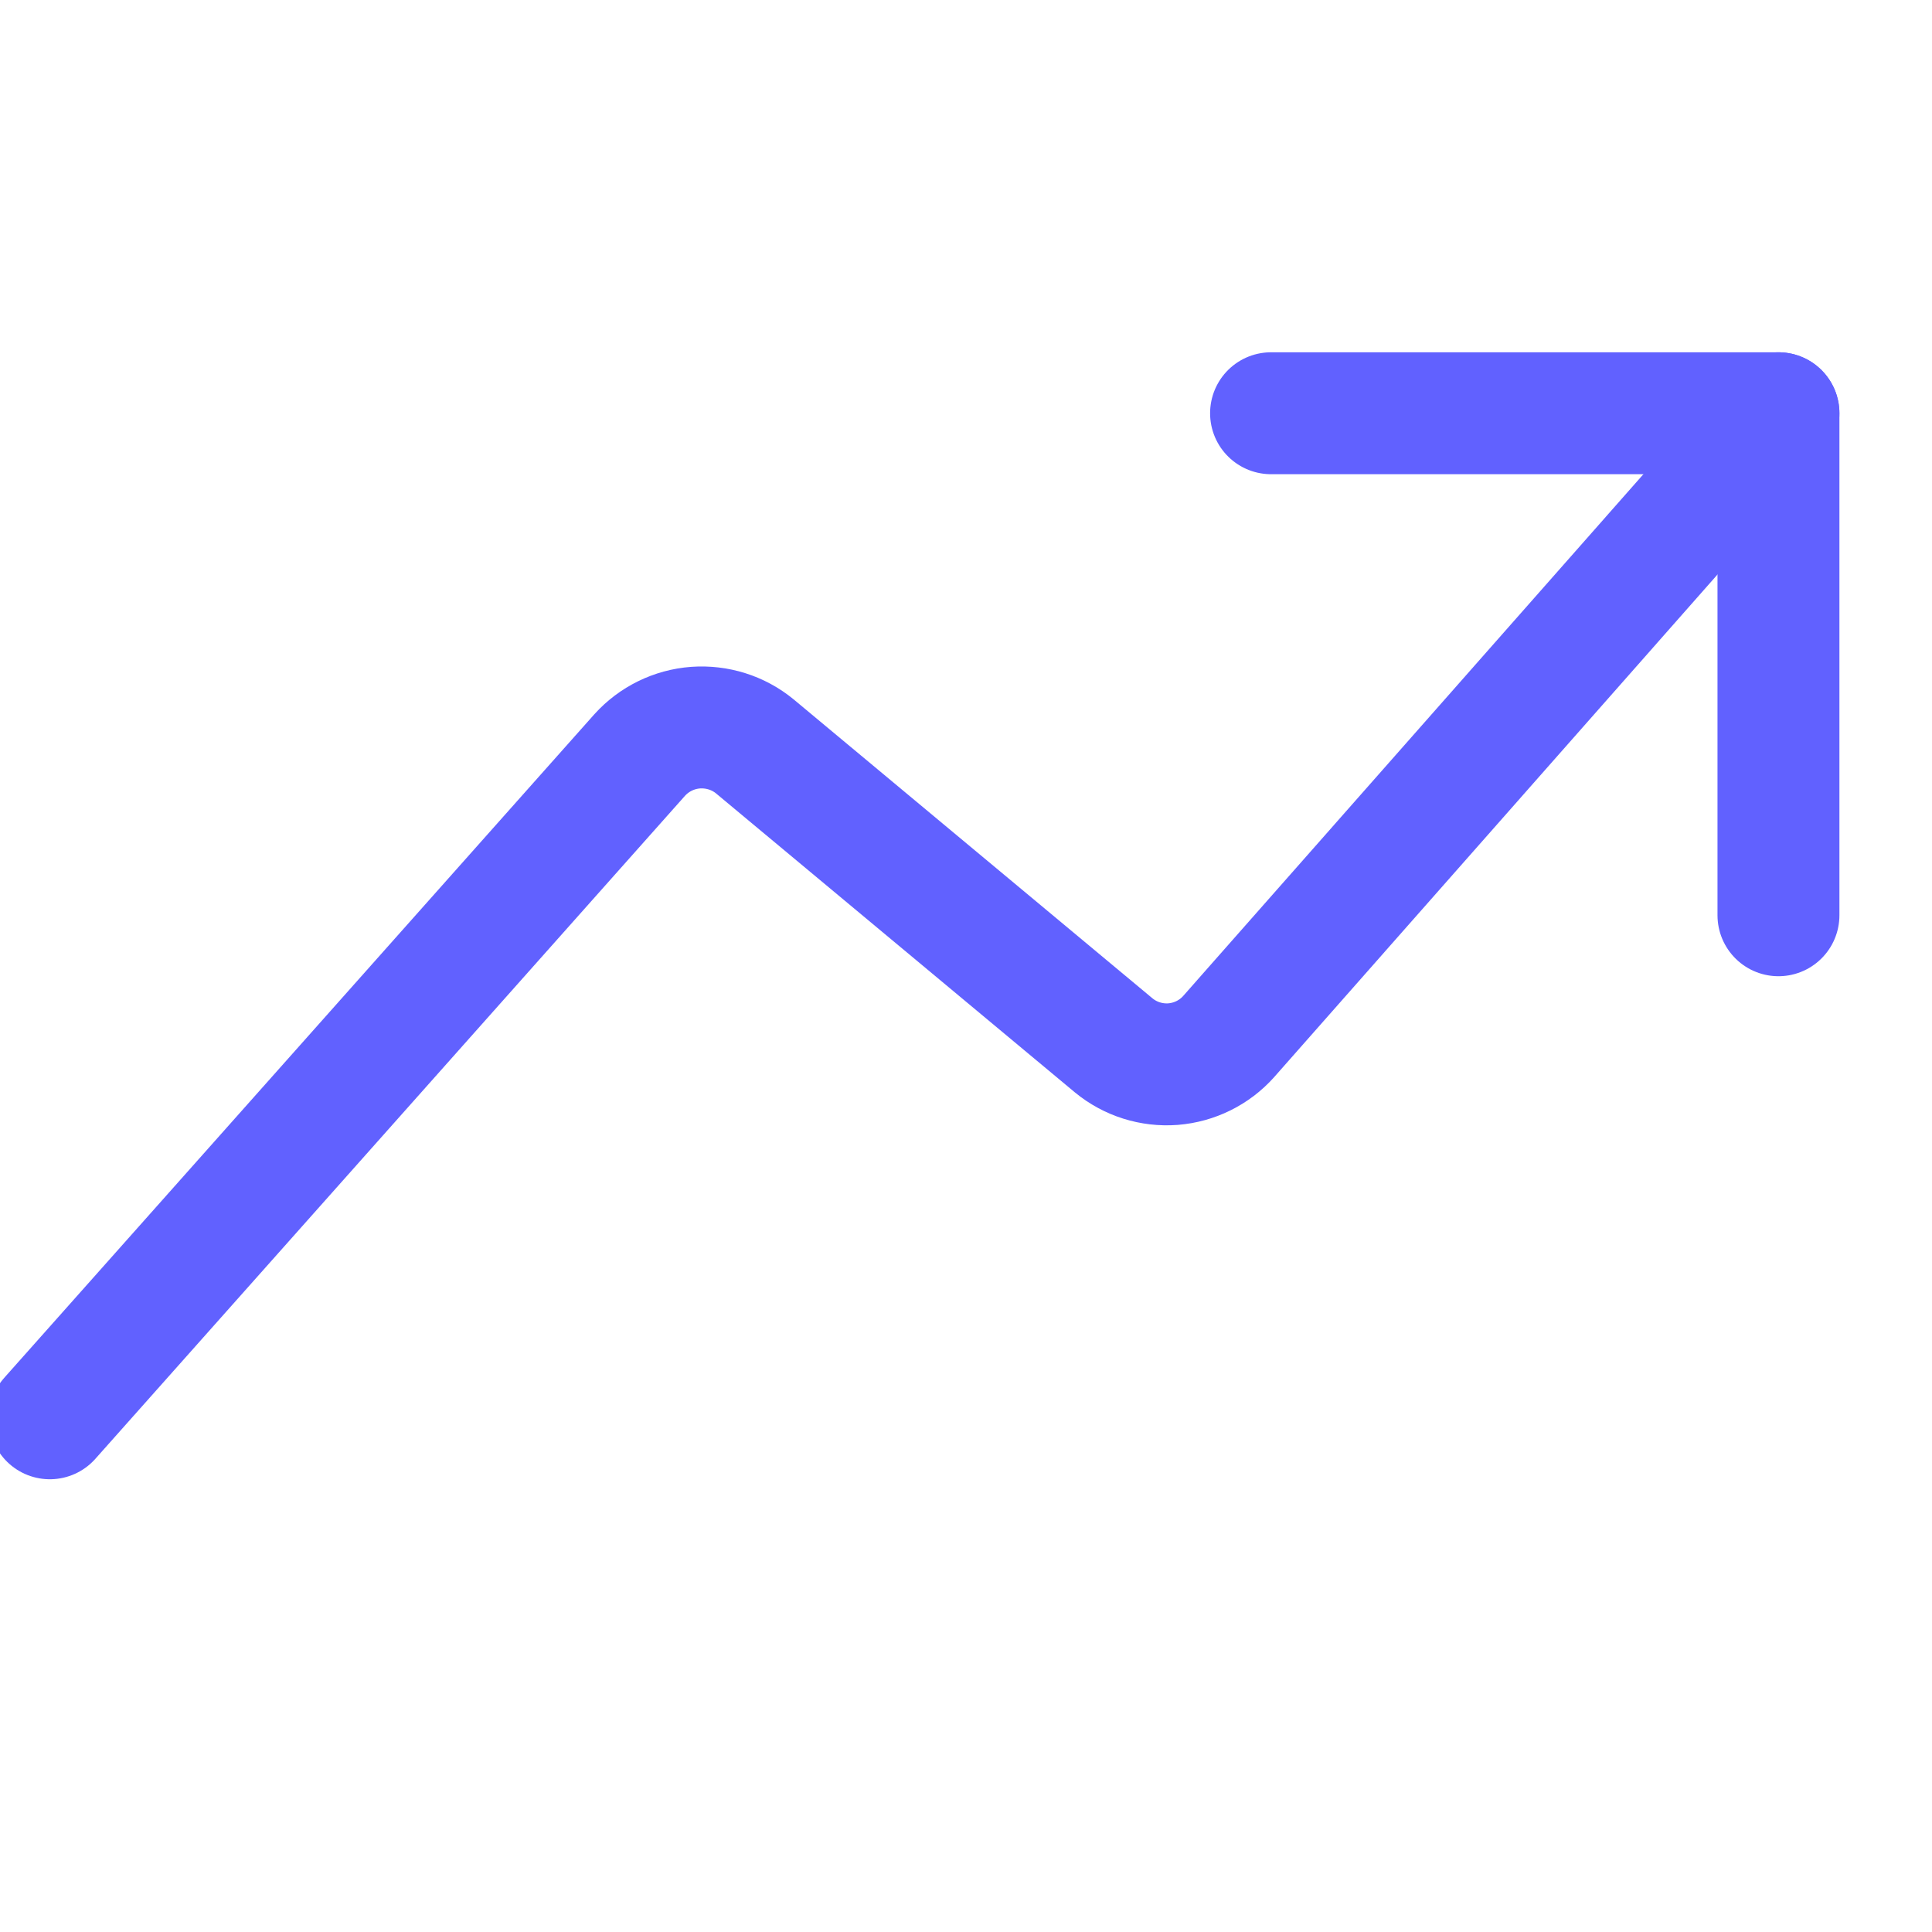 <?xml version="1.0" encoding="UTF-8"?>
<svg xmlns="http://www.w3.org/2000/svg" width="19" height="19" viewBox="0 0 19 19" fill="none">
  <g clip-path="url(#clip0_4156_17083)">
    <g clip-path="url(#clip1_4156_17083)">
      <path d="M0.49 13.948L6.291 7.425C6.433 7.268 6.629 7.172 6.84 7.156C7.051 7.141 7.26 7.206 7.423 7.34L10.953 10.281C11.116 10.415 11.325 10.481 11.536 10.465C11.746 10.448 11.942 10.352 12.083 10.194L17.49 4.064" stroke="#6161FF" stroke-width="1.199" stroke-linecap="round" stroke-linejoin="round"></path>
      <path d="M12.5 4.064H17.49V9.001" stroke="#6161FF" stroke-width="1.199" stroke-linecap="round" stroke-linejoin="round"></path>
    </g>
  </g>
  <defs>
    <clipPath id="clip0_4156_17083">
      <rect width="19" height="19" fill="white"></rect>
    </clipPath>
    <clipPath id="clip1_4156_17083">
      <rect width="19" height="19" fill="white" transform="translate(-0.5 -0.5)"></rect>
    </clipPath>
  </defs>
</svg>
